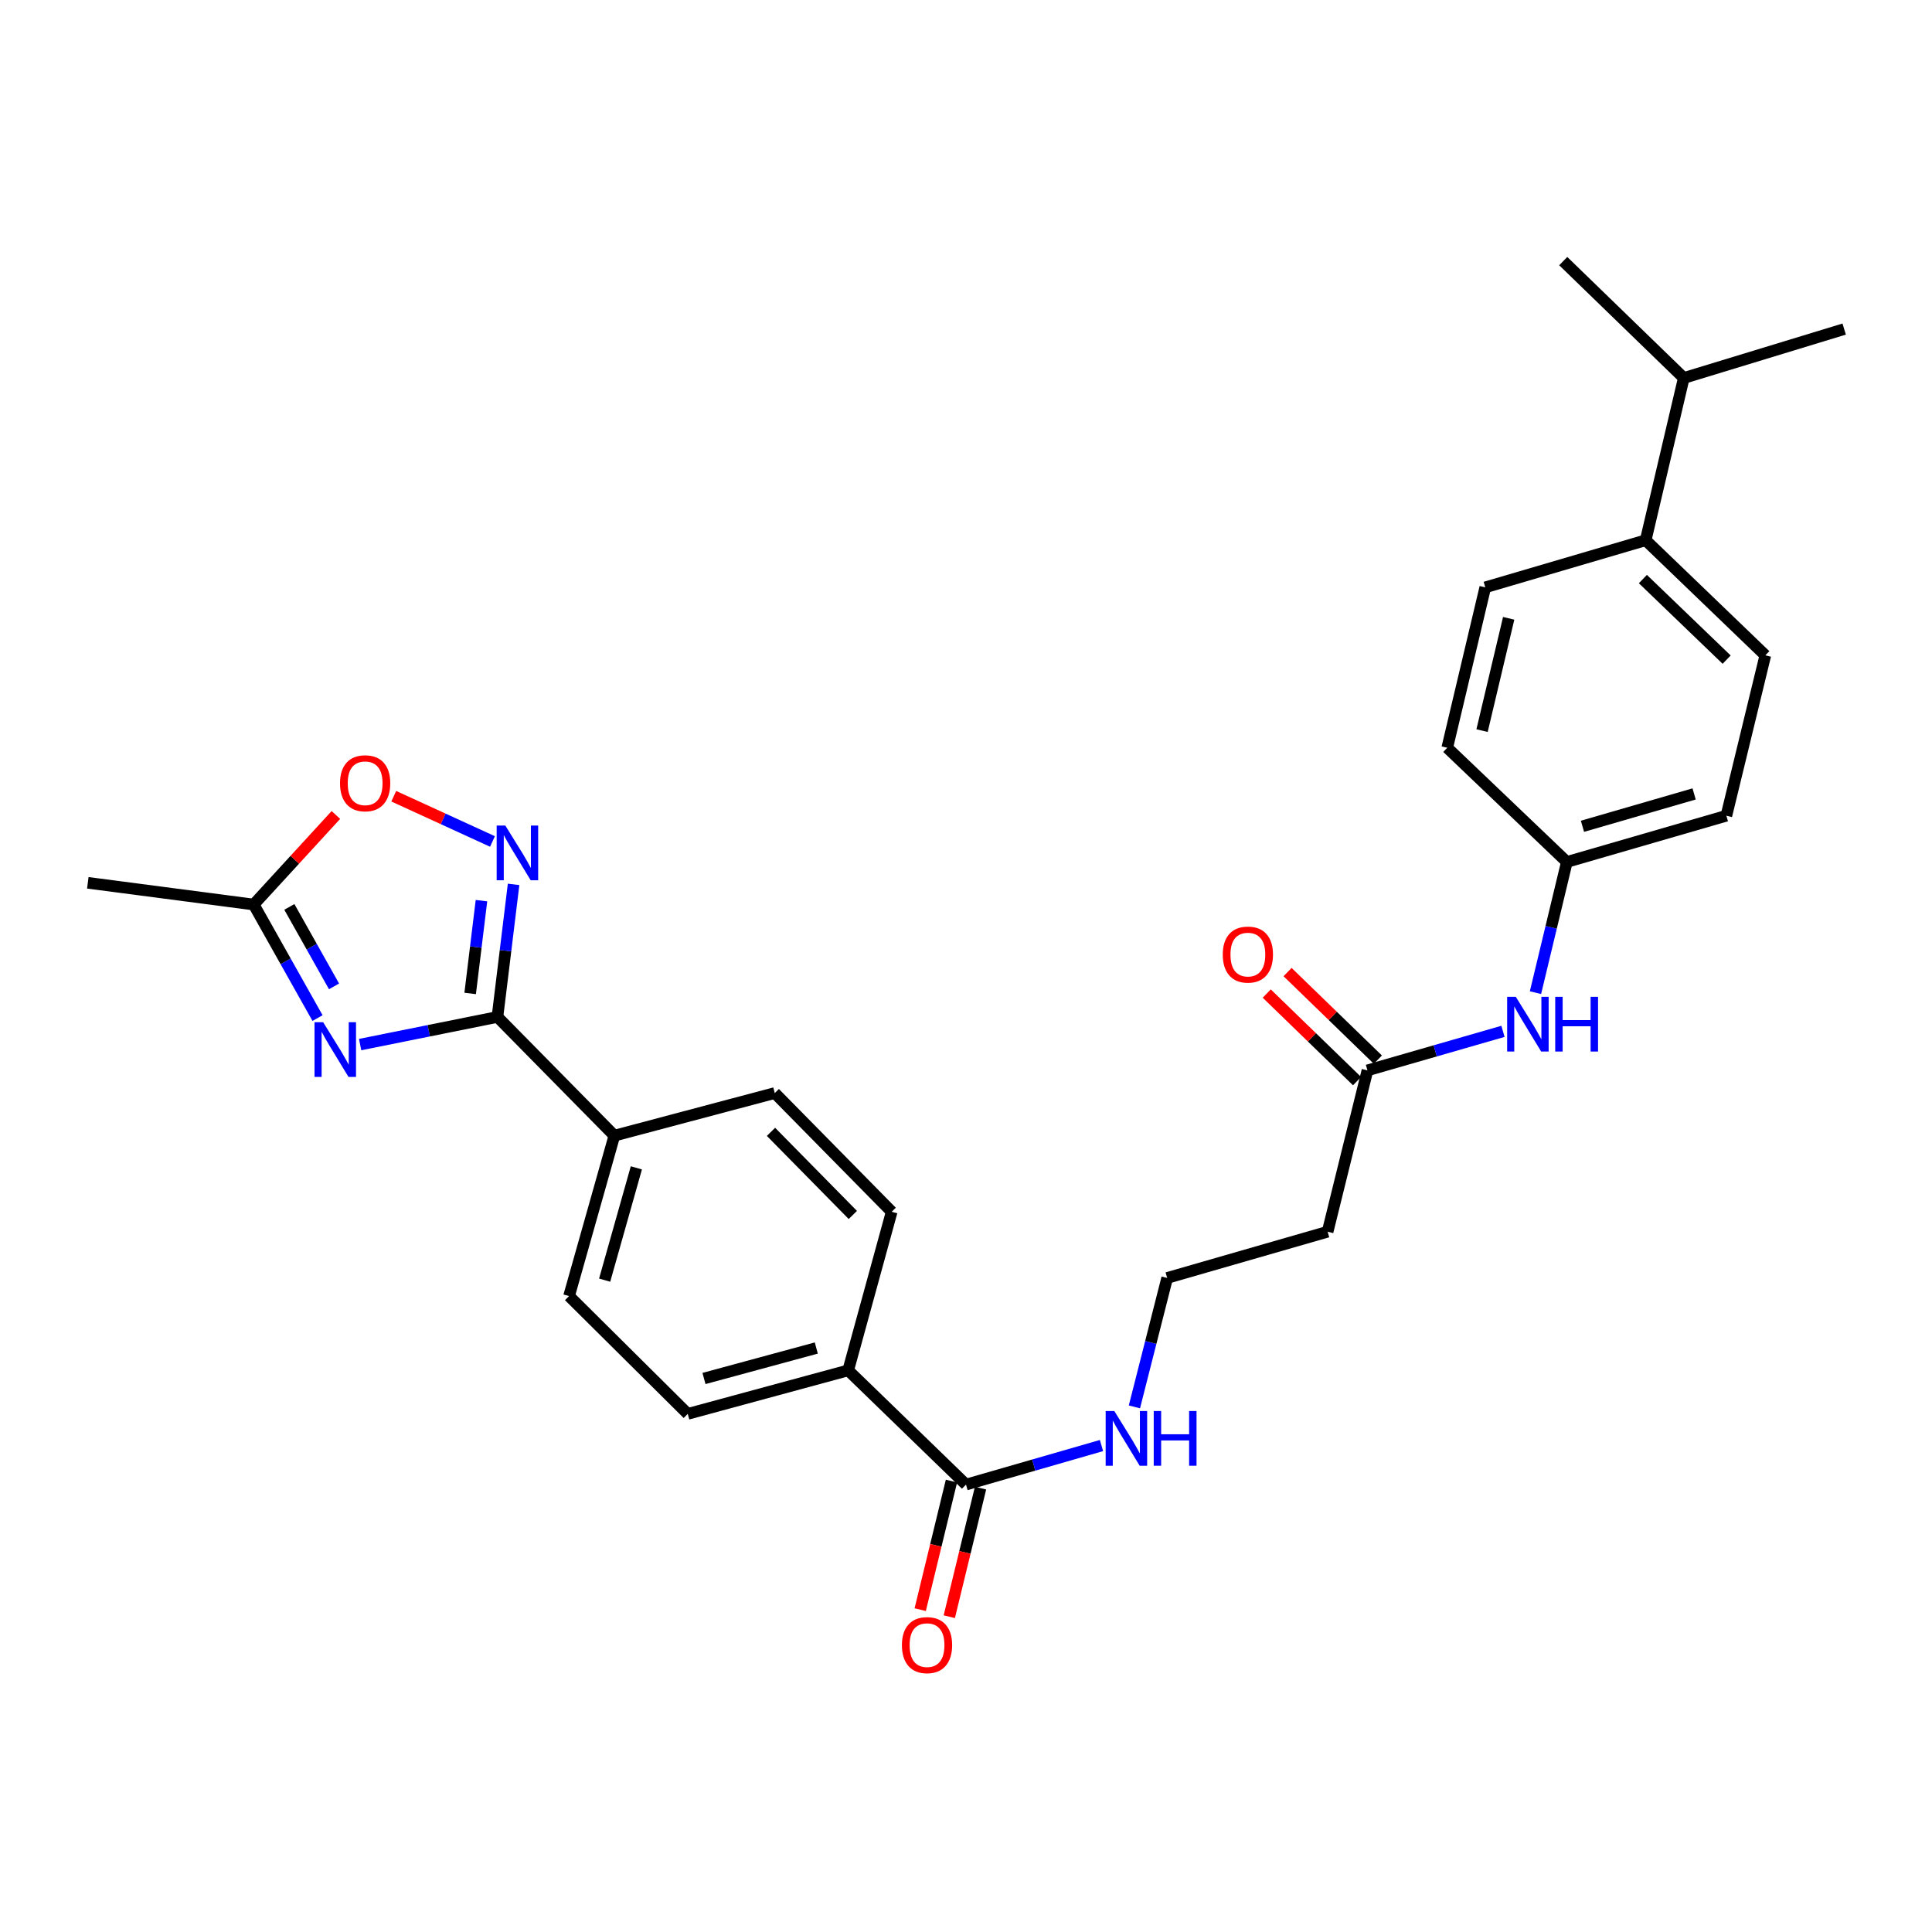 <?xml version='1.0' encoding='iso-8859-1'?>
<svg version='1.1' baseProfile='full'
              xmlns='http://www.w3.org/2000/svg'
                      xmlns:rdkit='http://www.rdkit.org/xml'
                      xmlns:xlink='http://www.w3.org/1999/xlink'
                  xml:space='preserve'
width='1000px' height='1000px' viewBox='0 0 1000 1000'>
<!-- END OF HEADER -->
<rect style='opacity:1.0;fill:#FFFFFF;stroke:none' width='1000' height='1000' x='0' y='0'> </rect>
<path class='bond-0' d='M 186.407,540.673 L 221.941,533.521' style='fill:none;fill-rule:evenodd;stroke:#0000FF;stroke-width:6px;stroke-linecap:butt;stroke-linejoin:miter;stroke-opacity:1' />
<path class='bond-0' d='M 221.941,533.521 L 257.474,526.369' style='fill:none;fill-rule:evenodd;stroke:#000000;stroke-width:6px;stroke-linecap:butt;stroke-linejoin:miter;stroke-opacity:1' />
<path class='bond-2' d='M 164.354,526.952 L 147.833,497.57' style='fill:none;fill-rule:evenodd;stroke:#0000FF;stroke-width:6px;stroke-linecap:butt;stroke-linejoin:miter;stroke-opacity:1' />
<path class='bond-2' d='M 147.833,497.57 L 131.312,468.188' style='fill:none;fill-rule:evenodd;stroke:#000000;stroke-width:6px;stroke-linecap:butt;stroke-linejoin:miter;stroke-opacity:1' />
<path class='bond-2' d='M 172.896,510.548 L 161.331,489.98' style='fill:none;fill-rule:evenodd;stroke:#0000FF;stroke-width:6px;stroke-linecap:butt;stroke-linejoin:miter;stroke-opacity:1' />
<path class='bond-2' d='M 161.331,489.98 L 149.766,469.413' style='fill:none;fill-rule:evenodd;stroke:#000000;stroke-width:6px;stroke-linecap:butt;stroke-linejoin:miter;stroke-opacity:1' />
<path class='bond-1' d='M 257.474,526.369 L 261.652,492.063' style='fill:none;fill-rule:evenodd;stroke:#000000;stroke-width:6px;stroke-linecap:butt;stroke-linejoin:miter;stroke-opacity:1' />
<path class='bond-1' d='M 261.652,492.063 L 265.83,457.757' style='fill:none;fill-rule:evenodd;stroke:#0000FF;stroke-width:6px;stroke-linecap:butt;stroke-linejoin:miter;stroke-opacity:1' />
<path class='bond-1' d='M 243.356,514.205 L 246.28,490.191' style='fill:none;fill-rule:evenodd;stroke:#000000;stroke-width:6px;stroke-linecap:butt;stroke-linejoin:miter;stroke-opacity:1' />
<path class='bond-1' d='M 246.28,490.191 L 249.205,466.176' style='fill:none;fill-rule:evenodd;stroke:#0000FF;stroke-width:6px;stroke-linecap:butt;stroke-linejoin:miter;stroke-opacity:1' />
<path class='bond-6' d='M 257.474,526.369 L 317.996,587.812' style='fill:none;fill-rule:evenodd;stroke:#000000;stroke-width:6px;stroke-linecap:butt;stroke-linejoin:miter;stroke-opacity:1' />
<path class='bond-28' d='M 254.907,435.543 L 229.357,423.833' style='fill:none;fill-rule:evenodd;stroke:#0000FF;stroke-width:6px;stroke-linecap:butt;stroke-linejoin:miter;stroke-opacity:1' />
<path class='bond-28' d='M 229.357,423.833 L 203.807,412.123' style='fill:none;fill-rule:evenodd;stroke:#FF0000;stroke-width:6px;stroke-linecap:butt;stroke-linejoin:miter;stroke-opacity:1' />
<path class='bond-3' d='M 131.312,468.188 L 152.587,445.006' style='fill:none;fill-rule:evenodd;stroke:#000000;stroke-width:6px;stroke-linecap:butt;stroke-linejoin:miter;stroke-opacity:1' />
<path class='bond-3' d='M 152.587,445.006 L 173.862,421.824' style='fill:none;fill-rule:evenodd;stroke:#FF0000;stroke-width:6px;stroke-linecap:butt;stroke-linejoin:miter;stroke-opacity:1' />
<path class='bond-25' d='M 131.312,468.188 L 45.455,456.943' style='fill:none;fill-rule:evenodd;stroke:#000000;stroke-width:6px;stroke-linecap:butt;stroke-linejoin:miter;stroke-opacity:1' />
<path class='bond-4' d='M 500,768.422 L 439.022,709.302' style='fill:none;fill-rule:evenodd;stroke:#000000;stroke-width:6px;stroke-linecap:butt;stroke-linejoin:miter;stroke-opacity:1' />
<path class='bond-11' d='M 492.476,766.593 L 484.389,799.87' style='fill:none;fill-rule:evenodd;stroke:#000000;stroke-width:6px;stroke-linecap:butt;stroke-linejoin:miter;stroke-opacity:1' />
<path class='bond-11' d='M 484.389,799.87 L 476.302,833.148' style='fill:none;fill-rule:evenodd;stroke:#FF0000;stroke-width:6px;stroke-linecap:butt;stroke-linejoin:miter;stroke-opacity:1' />
<path class='bond-11' d='M 507.524,770.25 L 499.436,803.527' style='fill:none;fill-rule:evenodd;stroke:#000000;stroke-width:6px;stroke-linecap:butt;stroke-linejoin:miter;stroke-opacity:1' />
<path class='bond-11' d='M 499.436,803.527 L 491.349,836.805' style='fill:none;fill-rule:evenodd;stroke:#FF0000;stroke-width:6px;stroke-linecap:butt;stroke-linejoin:miter;stroke-opacity:1' />
<path class='bond-13' d='M 500,768.422 L 535.063,758.318' style='fill:none;fill-rule:evenodd;stroke:#000000;stroke-width:6px;stroke-linecap:butt;stroke-linejoin:miter;stroke-opacity:1' />
<path class='bond-13' d='M 535.063,758.318 L 570.127,748.214' style='fill:none;fill-rule:evenodd;stroke:#0000FF;stroke-width:6px;stroke-linecap:butt;stroke-linejoin:miter;stroke-opacity:1' />
<path class='bond-5' d='M 707.796,554.028 L 687.174,637.537' style='fill:none;fill-rule:evenodd;stroke:#000000;stroke-width:6px;stroke-linecap:butt;stroke-linejoin:miter;stroke-opacity:1' />
<path class='bond-8' d='M 707.796,554.028 L 742.868,543.927' style='fill:none;fill-rule:evenodd;stroke:#000000;stroke-width:6px;stroke-linecap:butt;stroke-linejoin:miter;stroke-opacity:1' />
<path class='bond-8' d='M 742.868,543.927 L 777.939,533.827' style='fill:none;fill-rule:evenodd;stroke:#0000FF;stroke-width:6px;stroke-linecap:butt;stroke-linejoin:miter;stroke-opacity:1' />
<path class='bond-12' d='M 713.186,548.469 L 689.814,525.806' style='fill:none;fill-rule:evenodd;stroke:#000000;stroke-width:6px;stroke-linecap:butt;stroke-linejoin:miter;stroke-opacity:1' />
<path class='bond-12' d='M 689.814,525.806 L 666.443,503.143' style='fill:none;fill-rule:evenodd;stroke:#FF0000;stroke-width:6px;stroke-linecap:butt;stroke-linejoin:miter;stroke-opacity:1' />
<path class='bond-12' d='M 702.406,559.586 L 679.034,536.923' style='fill:none;fill-rule:evenodd;stroke:#000000;stroke-width:6px;stroke-linecap:butt;stroke-linejoin:miter;stroke-opacity:1' />
<path class='bond-12' d='M 679.034,536.923 L 655.663,514.26' style='fill:none;fill-rule:evenodd;stroke:#FF0000;stroke-width:6px;stroke-linecap:butt;stroke-linejoin:miter;stroke-opacity:1' />
<path class='bond-14' d='M 317.996,587.812 L 294.544,670.847' style='fill:none;fill-rule:evenodd;stroke:#000000;stroke-width:6px;stroke-linecap:butt;stroke-linejoin:miter;stroke-opacity:1' />
<path class='bond-14' d='M 329.381,604.476 L 312.964,662.601' style='fill:none;fill-rule:evenodd;stroke:#000000;stroke-width:6px;stroke-linecap:butt;stroke-linejoin:miter;stroke-opacity:1' />
<path class='bond-15' d='M 317.996,587.812 L 401.023,565.762' style='fill:none;fill-rule:evenodd;stroke:#000000;stroke-width:6px;stroke-linecap:butt;stroke-linejoin:miter;stroke-opacity:1' />
<path class='bond-7' d='M 439.022,709.302 L 461.536,627.213' style='fill:none;fill-rule:evenodd;stroke:#000000;stroke-width:6px;stroke-linecap:butt;stroke-linejoin:miter;stroke-opacity:1' />
<path class='bond-29' d='M 439.022,709.302 L 355.978,731.825' style='fill:none;fill-rule:evenodd;stroke:#000000;stroke-width:6px;stroke-linecap:butt;stroke-linejoin:miter;stroke-opacity:1' />
<path class='bond-29' d='M 422.512,697.735 L 364.381,713.501' style='fill:none;fill-rule:evenodd;stroke:#000000;stroke-width:6px;stroke-linecap:butt;stroke-linejoin:miter;stroke-opacity:1' />
<path class='bond-20' d='M 794.759,513.793 L 802.882,479.97' style='fill:none;fill-rule:evenodd;stroke:#0000FF;stroke-width:6px;stroke-linecap:butt;stroke-linejoin:miter;stroke-opacity:1' />
<path class='bond-20' d='M 802.882,479.97 L 811.005,446.147' style='fill:none;fill-rule:evenodd;stroke:#000000;stroke-width:6px;stroke-linecap:butt;stroke-linejoin:miter;stroke-opacity:1' />
<path class='bond-9' d='M 687.174,637.537 L 604.13,661.461' style='fill:none;fill-rule:evenodd;stroke:#000000;stroke-width:6px;stroke-linecap:butt;stroke-linejoin:miter;stroke-opacity:1' />
<path class='bond-10' d='M 851.8,279.628 L 913.733,339.203' style='fill:none;fill-rule:evenodd;stroke:#000000;stroke-width:6px;stroke-linecap:butt;stroke-linejoin:miter;stroke-opacity:1' />
<path class='bond-10' d='M 850.355,299.724 L 893.708,341.427' style='fill:none;fill-rule:evenodd;stroke:#000000;stroke-width:6px;stroke-linecap:butt;stroke-linejoin:miter;stroke-opacity:1' />
<path class='bond-22' d='M 851.8,279.628 L 871.518,195.646' style='fill:none;fill-rule:evenodd;stroke:#000000;stroke-width:6px;stroke-linecap:butt;stroke-linejoin:miter;stroke-opacity:1' />
<path class='bond-30' d='M 851.8,279.628 L 768.773,304.017' style='fill:none;fill-rule:evenodd;stroke:#000000;stroke-width:6px;stroke-linecap:butt;stroke-linejoin:miter;stroke-opacity:1' />
<path class='bond-21' d='M 587.17,728.195 L 595.65,694.828' style='fill:none;fill-rule:evenodd;stroke:#0000FF;stroke-width:6px;stroke-linecap:butt;stroke-linejoin:miter;stroke-opacity:1' />
<path class='bond-21' d='M 595.65,694.828 L 604.13,661.461' style='fill:none;fill-rule:evenodd;stroke:#000000;stroke-width:6px;stroke-linecap:butt;stroke-linejoin:miter;stroke-opacity:1' />
<path class='bond-17' d='M 294.544,670.847 L 355.978,731.825' style='fill:none;fill-rule:evenodd;stroke:#000000;stroke-width:6px;stroke-linecap:butt;stroke-linejoin:miter;stroke-opacity:1' />
<path class='bond-16' d='M 401.023,565.762 L 461.536,627.213' style='fill:none;fill-rule:evenodd;stroke:#000000;stroke-width:6px;stroke-linecap:butt;stroke-linejoin:miter;stroke-opacity:1' />
<path class='bond-16' d='M 399.066,585.845 L 441.426,628.861' style='fill:none;fill-rule:evenodd;stroke:#000000;stroke-width:6px;stroke-linecap:butt;stroke-linejoin:miter;stroke-opacity:1' />
<path class='bond-18' d='M 913.733,339.203 L 893.568,422.222' style='fill:none;fill-rule:evenodd;stroke:#000000;stroke-width:6px;stroke-linecap:butt;stroke-linejoin:miter;stroke-opacity:1' />
<path class='bond-19' d='M 768.773,304.017 L 749.09,387.044' style='fill:none;fill-rule:evenodd;stroke:#000000;stroke-width:6px;stroke-linecap:butt;stroke-linejoin:miter;stroke-opacity:1' />
<path class='bond-19' d='M 780.888,320.044 L 767.11,378.163' style='fill:none;fill-rule:evenodd;stroke:#000000;stroke-width:6px;stroke-linecap:butt;stroke-linejoin:miter;stroke-opacity:1' />
<path class='bond-23' d='M 811.005,446.147 L 749.09,387.044' style='fill:none;fill-rule:evenodd;stroke:#000000;stroke-width:6px;stroke-linecap:butt;stroke-linejoin:miter;stroke-opacity:1' />
<path class='bond-24' d='M 811.005,446.147 L 893.568,422.222' style='fill:none;fill-rule:evenodd;stroke:#000000;stroke-width:6px;stroke-linecap:butt;stroke-linejoin:miter;stroke-opacity:1' />
<path class='bond-24' d='M 819.08,427.685 L 876.873,410.937' style='fill:none;fill-rule:evenodd;stroke:#000000;stroke-width:6px;stroke-linecap:butt;stroke-linejoin:miter;stroke-opacity:1' />
<path class='bond-26' d='M 871.518,195.646 L 954.545,170.328' style='fill:none;fill-rule:evenodd;stroke:#000000;stroke-width:6px;stroke-linecap:butt;stroke-linejoin:miter;stroke-opacity:1' />
<path class='bond-27' d='M 871.518,195.646 L 809.13,135.15' style='fill:none;fill-rule:evenodd;stroke:#000000;stroke-width:6px;stroke-linecap:butt;stroke-linejoin:miter;stroke-opacity:1' />
<path  class='atom-0' d='M 167.267 529.105
L 176.547 544.105
Q 177.467 545.585, 178.947 548.265
Q 180.427 550.945, 180.507 551.105
L 180.507 529.105
L 184.267 529.105
L 184.267 557.425
L 180.387 557.425
L 170.427 541.025
Q 169.267 539.105, 168.027 536.905
Q 166.827 534.705, 166.467 534.025
L 166.467 557.425
L 162.787 557.425
L 162.787 529.105
L 167.267 529.105
' fill='#0000FF'/>
<path  class='atom-2' d='M 261.555 427.298
L 270.835 442.298
Q 271.755 443.778, 273.235 446.458
Q 274.715 449.138, 274.795 449.298
L 274.795 427.298
L 278.555 427.298
L 278.555 455.618
L 274.675 455.618
L 264.715 439.218
Q 263.555 437.298, 262.315 435.098
Q 261.115 432.898, 260.755 432.218
L 260.755 455.618
L 257.075 455.618
L 257.075 427.298
L 261.555 427.298
' fill='#0000FF'/>
<path  class='atom-4' d='M 175.995 405.414
Q 175.995 398.614, 179.355 394.814
Q 182.715 391.014, 188.995 391.014
Q 195.275 391.014, 198.635 394.814
Q 201.995 398.614, 201.995 405.414
Q 201.995 412.294, 198.595 416.214
Q 195.195 420.094, 188.995 420.094
Q 182.755 420.094, 179.355 416.214
Q 175.995 412.334, 175.995 405.414
M 188.995 416.894
Q 193.315 416.894, 195.635 414.014
Q 197.995 411.094, 197.995 405.414
Q 197.995 399.854, 195.635 397.054
Q 193.315 394.214, 188.995 394.214
Q 184.675 394.214, 182.315 397.014
Q 179.995 399.814, 179.995 405.414
Q 179.995 411.134, 182.315 414.014
Q 184.675 416.894, 188.995 416.894
' fill='#FF0000'/>
<path  class='atom-9' d='M 784.58 515.952
L 793.86 530.952
Q 794.78 532.432, 796.26 535.112
Q 797.74 537.792, 797.82 537.952
L 797.82 515.952
L 801.58 515.952
L 801.58 544.272
L 797.7 544.272
L 787.74 527.872
Q 786.58 525.952, 785.34 523.752
Q 784.14 521.552, 783.78 520.872
L 783.78 544.272
L 780.1 544.272
L 780.1 515.952
L 784.58 515.952
' fill='#0000FF'/>
<path  class='atom-9' d='M 804.98 515.952
L 808.82 515.952
L 808.82 527.992
L 823.3 527.992
L 823.3 515.952
L 827.14 515.952
L 827.14 544.272
L 823.3 544.272
L 823.3 531.192
L 808.82 531.192
L 808.82 544.272
L 804.98 544.272
L 804.98 515.952
' fill='#0000FF'/>
<path  class='atom-12' d='M 466.826 851.512
Q 466.826 844.712, 470.186 840.912
Q 473.546 837.112, 479.826 837.112
Q 486.106 837.112, 489.466 840.912
Q 492.826 844.712, 492.826 851.512
Q 492.826 858.392, 489.426 862.312
Q 486.026 866.192, 479.826 866.192
Q 473.586 866.192, 470.186 862.312
Q 466.826 858.432, 466.826 851.512
M 479.826 862.992
Q 484.146 862.992, 486.466 860.112
Q 488.826 857.192, 488.826 851.512
Q 488.826 845.952, 486.466 843.152
Q 484.146 840.312, 479.826 840.312
Q 475.506 840.312, 473.146 843.112
Q 470.826 845.912, 470.826 851.512
Q 470.826 857.232, 473.146 860.112
Q 475.506 862.992, 479.826 862.992
' fill='#FF0000'/>
<path  class='atom-13' d='M 632.897 494.085
Q 632.897 487.285, 636.257 483.485
Q 639.617 479.685, 645.897 479.685
Q 652.177 479.685, 655.537 483.485
Q 658.897 487.285, 658.897 494.085
Q 658.897 500.965, 655.497 504.885
Q 652.097 508.765, 645.897 508.765
Q 639.657 508.765, 636.257 504.885
Q 632.897 501.005, 632.897 494.085
M 645.897 505.565
Q 650.217 505.565, 652.537 502.685
Q 654.897 499.765, 654.897 494.085
Q 654.897 488.525, 652.537 485.725
Q 650.217 482.885, 645.897 482.885
Q 641.577 482.885, 639.217 485.685
Q 636.897 488.485, 636.897 494.085
Q 636.897 499.805, 639.217 502.685
Q 641.577 505.565, 645.897 505.565
' fill='#FF0000'/>
<path  class='atom-14' d='M 576.767 730.337
L 586.047 745.337
Q 586.967 746.817, 588.447 749.497
Q 589.927 752.177, 590.007 752.337
L 590.007 730.337
L 593.767 730.337
L 593.767 758.657
L 589.887 758.657
L 579.927 742.257
Q 578.767 740.337, 577.527 738.137
Q 576.327 735.937, 575.967 735.257
L 575.967 758.657
L 572.287 758.657
L 572.287 730.337
L 576.767 730.337
' fill='#0000FF'/>
<path  class='atom-14' d='M 597.167 730.337
L 601.007 730.337
L 601.007 742.377
L 615.487 742.377
L 615.487 730.337
L 619.327 730.337
L 619.327 758.657
L 615.487 758.657
L 615.487 745.577
L 601.007 745.577
L 601.007 758.657
L 597.167 758.657
L 597.167 730.337
' fill='#0000FF'/>
</svg>
